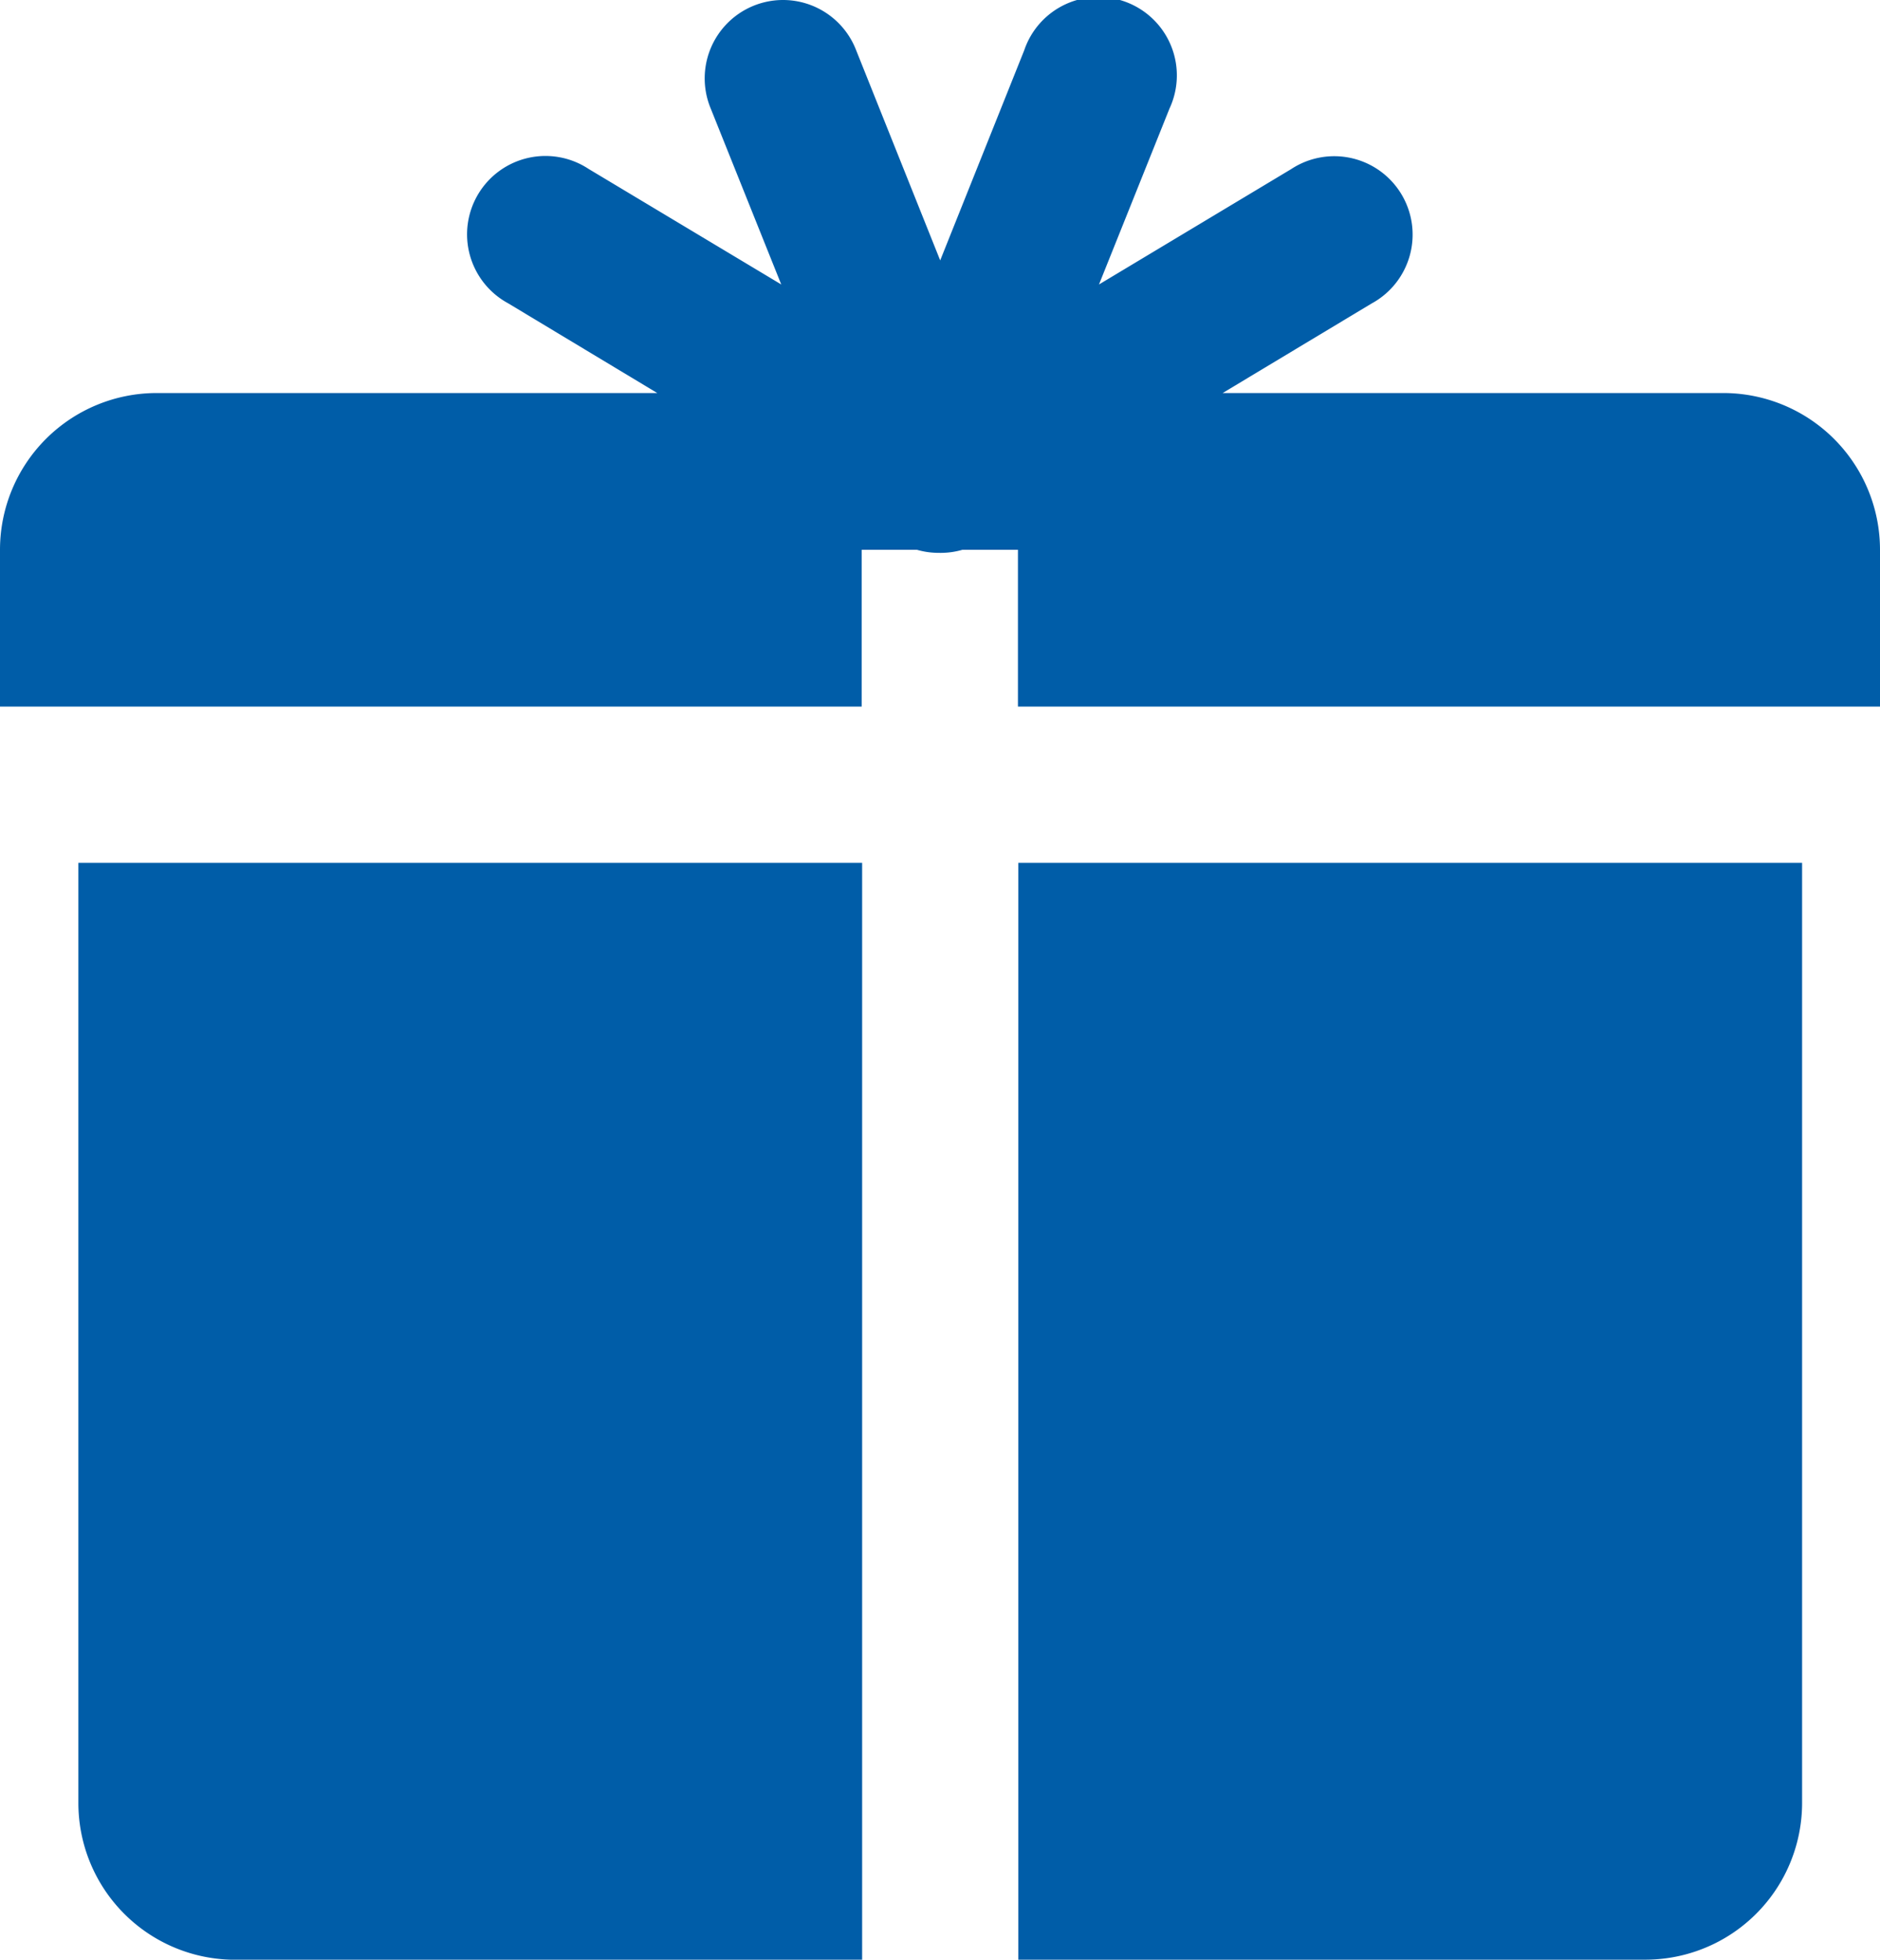 <svg xmlns="http://www.w3.org/2000/svg" width="23.987" height="25" viewBox="0 0 23.987 25">
  <path id="icons8-present_1_" data-name="icons8-present (1)" d="M12.995.986a1,1,0,0,0-.927,1.384l.9,2.245L10.51,3.141A1,1,0,1,0,9.483,4.855L11.386,6H5A2,2,0,0,0,3,8v2H13.994V8H14.7a1,1,0,0,0,.279.039h0a1,1,0,0,0,.3-.039h.709v2H26.987V8a2,2,0,0,0-2-2H18.6l1.9-1.142a1,1,0,1,0-1.027-1.714L17.022,4.615l.9-2.245a1,1,0,1,0-1.854-.742l-1.072,2.68-1.072-2.68a1,1,0,0,0-.927-.642ZM4,11.994V23.987a2,2,0,0,0,2,2h8V11.994Zm11.993,0V25.986h8a2,2,0,0,0,2-2V11.994Z" transform="translate(-3 -0.986)" fill="#005da8"/>
</svg>
